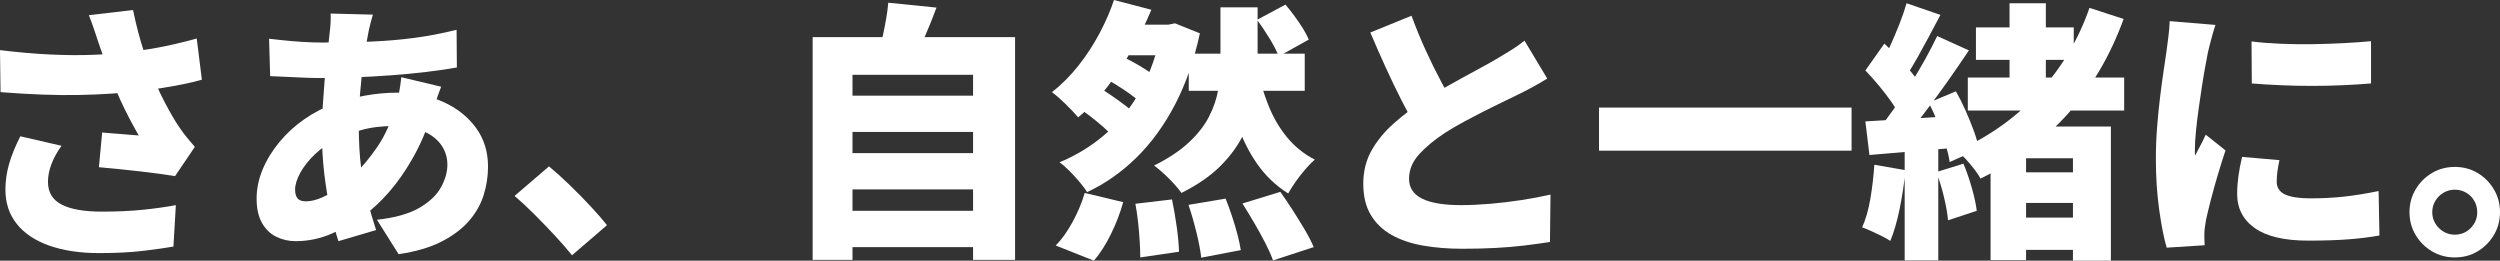 <?xml version="1.0" encoding="UTF-8"?><svg id="a" xmlns="http://www.w3.org/2000/svg" viewBox="0 0 332.136 34.632"><rect x="0" y="0" width="332.136" height="34.632" fill="#333333" stroke="none"/><defs><style>.b{fill:#fff;}</style></defs><path class="b" d="M0,6.66c2.376.288,4.565.48,6.57.576,2.003.096,3.864.114,5.58.054,1.715-.06,3.306-.173,4.77-.342,1.152-.144,2.25-.306,3.294-.486,1.044-.18,2.058-.384,3.042-.612.984-.228,1.944-.474,2.88-.738l.684,5.472c-.744.216-1.561.414-2.448.594-.888.18-1.818.348-2.79.504-.972.157-1.962.294-2.97.414-2.472.288-5.184.462-8.136.522-2.952.06-6.42-.066-10.404-.378l-.072-5.58ZM8.172,19.368c-.6.84-1.05,1.662-1.35,2.466-.3.804-.45,1.578-.45,2.322,0,1.392.606,2.4,1.818,3.024,1.211.625,2.994.936,5.346.936,2.04,0,3.87-.084,5.49-.252,1.62-.167,3.065-.372,4.338-.612l-.324,5.508c-.96.167-2.274.354-3.942.558-1.668.204-3.642.306-5.922.306-2.544,0-4.752-.331-6.624-.99-1.872-.66-3.312-1.62-4.32-2.88-1.008-1.26-1.512-2.778-1.512-4.554,0-1.152.162-2.292.486-3.42.324-1.128.822-2.352,1.494-3.672l5.472,1.26ZM13.068,5.616c-.144-.432-.324-.972-.54-1.62s-.456-1.308-.72-1.98l5.868-.684c.216,1.057.45,2.059.702,3.006.252.948.522,1.854.81,2.718.288.864.576,1.68.864,2.448.552,1.464,1.188,2.874,1.908,4.23.72,1.356,1.319,2.382,1.8,3.078.336.504.684.978,1.044,1.422.36.444.72.87,1.08,1.278l-2.628,3.888c-.552-.096-1.23-.198-2.034-.306-.804-.108-1.674-.216-2.61-.324-.936-.108-1.878-.21-2.826-.306-.948-.096-1.83-.18-2.646-.252l.432-4.608c.552.048,1.14.096,1.764.144.624.049,1.211.096,1.764.144.552.048.996.084,1.332.108-.384-.672-.792-1.416-1.224-2.232-.432-.815-.853-1.674-1.26-2.574-.408-.9-.792-1.818-1.152-2.754-.384-.984-.714-1.884-.99-2.7-.276-.815-.522-1.524-.738-2.124Z"/><path class="b" d="M58.608,11.52c-.096.24-.229.594-.396,1.062-.168.468-.33.942-.486,1.422-.156.48-.282.864-.378,1.152-.672,2.136-1.506,4.081-2.502,5.832-.996,1.752-2.058,3.271-3.186,4.554-1.128,1.284-2.232,2.31-3.312,3.078-1.176.864-2.556,1.65-4.14,2.358-1.584.708-3.229,1.062-4.932,1.062-.913,0-1.764-.192-2.556-.576-.792-.384-1.428-.996-1.908-1.836-.48-.84-.72-1.92-.72-3.24,0-1.296.264-2.58.792-3.852.528-1.271,1.266-2.484,2.214-3.636.948-1.152,2.058-2.172,3.33-3.06,1.272-.888,2.652-1.596,4.14-2.124,1.175-.408,2.478-.744,3.906-1.008,1.428-.264,2.874-.396,4.338-.396,2.232,0,4.253.408,6.066,1.224,1.812.816,3.258,1.957,4.338,3.42,1.08,1.464,1.62,3.192,1.62,5.184,0,1.272-.192,2.526-.576,3.762-.384,1.236-1.032,2.382-1.944,3.438-.913,1.056-2.13,1.974-3.654,2.754-1.524.78-3.426,1.338-5.706,1.674l-2.88-4.572c2.4-.264,4.278-.792,5.634-1.584,1.355-.792,2.315-1.704,2.88-2.736.563-1.032.846-2.028.846-2.988,0-.959-.264-1.824-.792-2.592s-1.314-1.386-2.358-1.854c-1.044-.468-2.334-.702-3.87-.702-1.705,0-3.199.186-4.482.558-1.284.372-2.346.762-3.186,1.17-1.104.552-2.076,1.23-2.916,2.034-.84.804-1.488,1.626-1.944,2.466-.456.84-.684,1.584-.684,2.232,0,.504.108.888.324,1.152.216.265.588.396,1.116.396.84,0,1.824-.3,2.952-.9,1.128-.6,2.22-1.416,3.276-2.448,1.152-1.104,2.238-2.4,3.258-3.888,1.02-1.488,1.866-3.36,2.538-5.616.095-.288.186-.66.27-1.116.084-.456.162-.918.234-1.386.072-.468.12-.846.144-1.134l5.292,1.26ZM42.768,5.652c2.376,0,4.554-.042,6.534-.126,1.98-.084,3.882-.246,5.706-.486,1.824-.239,3.708-.6,5.652-1.08l.036,5.004c-1.2.216-2.556.414-4.068.594-1.512.18-3.09.331-4.734.45-1.644.12-3.264.21-4.86.27-1.596.06-3.078.09-4.446.09-.696,0-1.446-.018-2.25-.054-.805-.036-1.597-.072-2.376-.108-.78-.036-1.471-.065-2.07-.09l-.144-4.968c.432.048,1.038.114,1.818.198.779.084,1.632.156,2.556.216s1.806.09,2.646.09ZM49.536,1.944c-.12.408-.222.78-.306,1.116-.084.336-.162.661-.234.972-.24,1.176-.462,2.479-.666,3.906-.204,1.428-.366,2.886-.486,4.374-.12,1.488-.18,2.94-.18,4.356,0,2.088.102,3.942.306,5.562.204,1.62.486,3.102.846,4.446.36,1.344.744,2.64,1.152,3.888l-5.004,1.476c-.36-1.08-.709-2.381-1.044-3.906-.336-1.524-.612-3.18-.828-4.968s-.324-3.63-.324-5.526c0-1.152.036-2.316.108-3.492.072-1.176.156-2.34.252-3.492.096-1.152.209-2.273.342-3.366.132-1.092.246-2.118.342-3.078.047-.36.084-.762.108-1.206.023-.444.023-.846,0-1.206l5.616.144Z"/><path class="b" d="M75.996,33.912c-.696-.864-1.482-1.764-2.358-2.7-.876-.936-1.764-1.854-2.664-2.754-.9-.9-1.77-1.71-2.61-2.43l4.572-3.924c.84.696,1.758,1.524,2.754,2.484.996.96,1.938,1.92,2.826,2.88.888.96,1.596,1.776,2.124,2.448l-4.644,3.996Z"/><path class="b" d="M107.964,4.932h26.892v29.592h-5.58V9.936h-16.02v24.588h-5.292V4.932ZM111.528,12.708h18.828v4.824h-18.828v-4.824ZM111.528,20.34h18.828v4.824h-18.828v-4.824ZM111.528,28.008h18.828v4.824h-18.828v-4.824ZM118.008.36l6.408.648c-.457,1.248-.936,2.448-1.44,3.6-.504,1.152-.96,2.136-1.368,2.952l-4.824-.864c.192-.624.366-1.302.522-2.034.156-.731.3-1.47.432-2.214.132-.744.222-1.44.27-2.088Z"/><path class="b" d="M147.996,0l4.968,1.296c-.72,1.728-1.572,3.474-2.556,5.238-.984,1.764-2.076,3.426-3.276,4.986-1.2,1.56-2.497,2.916-3.888,4.068-.432-.504-.99-1.092-1.674-1.764-.684-.671-1.291-1.2-1.818-1.584,1.271-.984,2.448-2.16,3.528-3.528,1.08-1.368,2.021-2.814,2.826-4.338.804-1.524,1.434-2.982,1.89-4.374ZM144.108,25.632l5.112,1.224c-.384,1.392-.918,2.79-1.602,4.194s-1.446,2.598-2.286,3.582l-5.076-2.016c.768-.769,1.506-1.794,2.214-3.078.708-1.283,1.254-2.585,1.638-3.906ZM154.26,3.276h.971l.865-.18,3.312,1.332c-.77,3.577-1.873,6.738-3.312,9.486-1.439,2.749-3.145,5.088-5.112,7.02-1.968,1.933-4.152,3.462-6.552,4.59-.24-.384-.576-.834-1.008-1.35-.432-.516-.888-1.014-1.368-1.494-.48-.479-.912-.852-1.296-1.116,2.304-.96,4.368-2.238,6.192-3.834,1.824-1.596,3.36-3.522,4.608-5.778,1.248-2.255,2.148-4.824,2.701-7.704v-.972ZM142.812,14.004l2.808-2.628c.6.36,1.236.768,1.908,1.224.671.457,1.308.913,1.908,1.368.6.456,1.08.888,1.44,1.296l-2.988,2.916c-.336-.408-.786-.858-1.35-1.35-.564-.491-1.176-.99-1.836-1.494-.66-.504-1.29-.948-1.89-1.332ZM146.448,10.224l2.232-2.88c.576.24,1.182.534,1.818.882.636.348,1.242.709,1.818,1.08.576.373,1.056.714,1.44,1.026l-2.34,3.204c-.336-.335-.787-.702-1.35-1.098-.564-.396-1.165-.792-1.8-1.188-.636-.396-1.242-.738-1.818-1.026ZM149.364,3.276h6.66v4.068h-9.54l2.88-4.068ZM150.84,27.072l4.86-.576c.24,1.104.449,2.311.631,3.618.18,1.308.281,2.417.305,3.33l-5.147.756c0-.6-.024-1.308-.072-2.124-.049-.816-.121-1.662-.216-2.538-.096-.875-.216-1.697-.36-2.466ZM162.143.972h4.934v7.596c0,1.512-.127,3.042-.379,4.59s-.732,3.072-1.439,4.572c-.709,1.5-1.729,2.922-3.061,4.266-1.332,1.345-3.078,2.556-5.238,3.636-.408-.576-.959-1.212-1.656-1.908-.695-.696-1.355-1.271-1.979-1.728,1.918-.959,3.467-1.992,4.643-3.096,1.176-1.104,2.064-2.244,2.664-3.42s1.002-2.358,1.207-3.546c.203-1.188.305-2.333.305-3.438V.972ZM157.895,27.216l4.934-.828c.287.72.568,1.494.846,2.322.275.828.516,1.632.719,2.412.205.78.355,1.482.451,2.106l-5.256,1.008c-.098-.913-.307-2.028-.631-3.348-.324-1.319-.678-2.543-1.062-3.672ZM157.932,7.128h15.408v4.932h-15.408v-4.932ZM167.004,9c.383,1.776.893,3.456,1.529,5.04.635,1.584,1.459,2.988,2.467,4.212,1.008,1.224,2.23,2.208,3.672,2.952-.385.336-.805.769-1.26,1.296-.457.528-.883,1.074-1.279,1.638-.396.564-.727,1.086-.99,1.566-1.631-1.031-3-2.333-4.104-3.906-1.104-1.572-2.004-3.372-2.699-5.4-.697-2.028-1.273-4.242-1.729-6.642l4.393-.756ZM165.059,27.036l5.041-1.548c.527.744,1.074,1.554,1.637,2.43.564.876,1.1,1.74,1.604,2.592s.9,1.625,1.188,2.322l-5.4,1.764c-.24-.672-.582-1.44-1.025-2.304-.445-.864-.936-1.758-1.477-2.682-.539-.924-1.062-1.782-1.566-2.574ZM167.004,2.628l3.779-2.016c.383.456.779.96,1.188,1.512s.779,1.098,1.117,1.638c.336.54.6,1.039.791,1.494l-3.996,2.232c-.24-.648-.643-1.434-1.205-2.358-.564-.924-1.123-1.758-1.674-2.502Z"/><path class="b" d="M205.56,10.44c-.624.384-1.266.756-1.926,1.116-.66.36-1.362.72-2.106,1.08-.527.265-1.17.576-1.926.936s-1.572.762-2.448,1.206c-.876.444-1.758.906-2.646,1.386-.889.48-1.729.972-2.521,1.476-1.392.913-2.537,1.86-3.438,2.844-.9.984-1.35,2.076-1.35,3.276,0,1.176.575,2.052,1.728,2.628,1.152.576,2.88.864,5.184.864,1.2,0,2.503-.06,3.906-.18,1.404-.12,2.802-.288,4.194-.504,1.392-.216,2.651-.456,3.78-.72l-.072,6.3c-1.08.167-2.214.324-3.402.468-1.188.144-2.46.252-3.815.324-1.356.072-2.839.108-4.446.108-1.849,0-3.57-.139-5.166-.414-1.597-.276-2.988-.744-4.176-1.404-1.188-.66-2.119-1.548-2.79-2.664-.673-1.116-1.008-2.502-1.008-4.158,0-1.656.371-3.138,1.115-4.446s1.729-2.502,2.952-3.582c1.225-1.08,2.544-2.088,3.96-3.024.815-.552,1.68-1.086,2.592-1.602s1.806-1.014,2.683-1.494c.876-.48,1.691-.924,2.448-1.332.756-.408,1.397-.768,1.926-1.08.768-.456,1.451-.87,2.052-1.242.6-.372,1.164-.774,1.692-1.206l3.023,5.04ZM187.524,2.088c.6,1.632,1.236,3.18,1.908,4.644s1.344,2.826,2.017,4.086c.671,1.26,1.283,2.406,1.836,3.438l-5.005,2.916c-.672-1.152-1.362-2.424-2.069-3.816-.708-1.392-1.41-2.85-2.106-4.374-.696-1.524-1.38-3.078-2.052-4.662l5.472-2.232Z"/><path class="b" d="M212.436,14.292h33.552v5.724h-33.552v-5.724Z"/><path class="b" d="M249.012,21.888l4.14.72c-.168,1.728-.426,3.438-.773,5.13-.349,1.692-.763,3.114-1.242,4.266-.288-.192-.66-.402-1.116-.63-.456-.228-.924-.45-1.403-.666-.48-.216-.889-.384-1.225-.504.48-1.056.846-2.333,1.099-3.834.252-1.5.426-2.994.521-4.482ZM247.825,9.36l2.52-3.564c.6.552,1.218,1.164,1.854,1.836.635.672,1.224,1.338,1.764,1.998s.941,1.278,1.206,1.854l-2.772,4.032c-.24-.6-.611-1.26-1.116-1.98-.504-.72-1.062-1.445-1.674-2.178-.611-.732-1.206-1.398-1.781-1.998ZM247.825,16.128c1.632-.096,3.558-.21,5.777-.342,2.22-.131,4.458-.282,6.714-.45l.072,4.248c-2.088.168-4.188.342-6.3.522-2.112.18-4.021.342-5.724.486l-.54-4.464ZM257.365,4.788l4.212,1.908c-.913,1.368-1.891,2.79-2.935,4.266s-2.088,2.892-3.132,4.248-2.034,2.55-2.97,3.582l-2.952-1.656c.672-.815,1.368-1.733,2.088-2.754.72-1.02,1.428-2.082,2.124-3.186.695-1.104,1.35-2.208,1.962-3.312.612-1.104,1.146-2.136,1.603-3.096ZM253.296.432l4.5,1.548c-.504.96-1.021,1.932-1.548,2.916-.528.984-1.044,1.926-1.548,2.826-.505.9-.984,1.687-1.44,2.358l-3.456-1.404c.432-.744.864-1.59,1.296-2.538.433-.948.846-1.926,1.242-2.934.396-1.008.714-1.932.954-2.772ZM253.044,18.54h4.464v16.056h-4.464v-16.056ZM256.249,13.644l3.6-1.512c.456.792.888,1.65,1.296,2.574.408.924.774,1.831,1.099,2.718.323.888.545,1.68.666,2.376l-3.889,1.728c-.096-.696-.288-1.5-.576-2.412-.287-.912-.618-1.842-.989-2.79-.373-.948-.774-1.841-1.206-2.682ZM257.256,22.86l3.6-1.116c.408.984.78,2.064,1.116,3.24.336,1.176.552,2.184.648,3.024l-3.816,1.26c-.072-.864-.252-1.896-.54-3.096-.288-1.2-.624-2.304-1.008-3.312ZM277.596,1.044l4.536,1.476c-1.752,4.824-4.194,8.994-7.326,12.51-3.132,3.516-7.026,6.414-11.682,8.694-.192-.36-.468-.774-.828-1.242-.36-.468-.744-.924-1.152-1.368-.408-.444-.78-.798-1.116-1.062,4.32-1.944,7.968-4.56,10.944-7.848,2.976-3.288,5.185-7.007,6.624-11.16ZM261.432,10.296h20.772v4.392h-20.772v-4.392ZM262.512,3.636h12.996v4.32h-12.996V3.636ZM269.172,16.812h8.388v4.212h-8.388v13.536h-4.716v-15.264l2.376-2.484h2.34ZM266.976.432h4.824v12.492h-4.824V.432ZM267.084,28.908h10.548v4.284h-10.548v-4.284ZM267.228,22.896h10.225v4.068h-10.225v-4.068ZM275.4,16.812h5.04v17.82h-5.04v-17.82Z"/><path class="b" d="M294.336,3.312c-.097.264-.216.648-.36,1.152-.144.504-.276.996-.396,1.476-.121.48-.204.828-.252,1.044-.072.384-.181.96-.324,1.728-.145.768-.294,1.65-.45,2.646-.156.996-.306,2.016-.45,3.06-.144,1.044-.264,2.04-.359,2.988-.097.948-.145,1.758-.145,2.43v.396c0,.216.012.36.036.432.168-.335.33-.648.486-.936.155-.288.312-.582.468-.882.155-.3.306-.618.45-.954l2.628,2.088c-.36,1.08-.715,2.208-1.062,3.384-.348,1.176-.654,2.28-.918,3.312-.264,1.032-.468,1.884-.611,2.556-.049.264-.097.576-.145.936-.048.36-.072.624-.072.792v.738c0,.3.013.594.036.882l-5.04.324c-.359-1.2-.689-2.862-.989-4.986-.301-2.124-.45-4.41-.45-6.858,0-1.368.054-2.748.162-4.14.107-1.392.239-2.73.396-4.014.156-1.284.312-2.442.468-3.474.156-1.031.282-1.884.378-2.556.072-.552.156-1.2.253-1.944.095-.744.155-1.452.18-2.124l6.084.504ZM302.833,21.276c-.121.576-.211,1.08-.271,1.512-.06.432-.09.888-.09,1.368,0,.384.096.72.288,1.008.191.288.474.517.846.684.372.168.834.294,1.387.378.552.084,1.199.126,1.943.126,1.607,0,3.114-.078,4.519-.234,1.403-.156,2.921-.401,4.554-.738l.108,5.904c-1.177.216-2.515.384-4.015.504s-3.318.18-5.454.18c-3.145,0-5.502-.552-7.073-1.656-1.572-1.104-2.358-2.616-2.358-4.536,0-.768.054-1.548.162-2.34.107-.792.27-1.656.486-2.592l4.968.432ZM299.125,5.508c1.176.144,2.472.247,3.888.306,1.416.06,2.85.078,4.302.054,1.452-.023,2.845-.072,4.177-.144,1.332-.072,2.502-.156,3.51-.252v5.616c-1.177.096-2.437.174-3.78.234-1.345.06-2.712.09-4.104.09-1.393,0-2.767-.03-4.122-.09-1.356-.06-2.635-.138-3.834-.234l-.036-5.58Z"/><path class="b" d="M326.125,22.176c1.128,0,2.142.27,3.042.81.899.54,1.62,1.266,2.16,2.178.54.913.81,1.92.81,3.024s-.27,2.112-.81,3.024c-.54.912-1.261,1.638-2.16,2.178-.9.54-1.914.81-3.042.81-1.104,0-2.112-.27-3.024-.81s-1.638-1.266-2.178-2.178c-.54-.912-.811-1.92-.811-3.024s.271-2.112.811-3.024c.54-.912,1.266-1.638,2.178-2.178s1.92-.81,3.024-.81ZM326.125,31.176c.84,0,1.548-.293,2.124-.882.576-.588.863-1.29.863-2.106,0-.552-.132-1.056-.396-1.512-.265-.456-.624-.815-1.08-1.08-.456-.264-.96-.396-1.512-.396-.528,0-1.021.132-1.477.396-.456.265-.822.625-1.098,1.08-.276.456-.414.96-.414,1.512s.138,1.056.414,1.512c.275.456.642.816,1.098,1.08.456.264.948.396,1.477.396Z"/></svg>